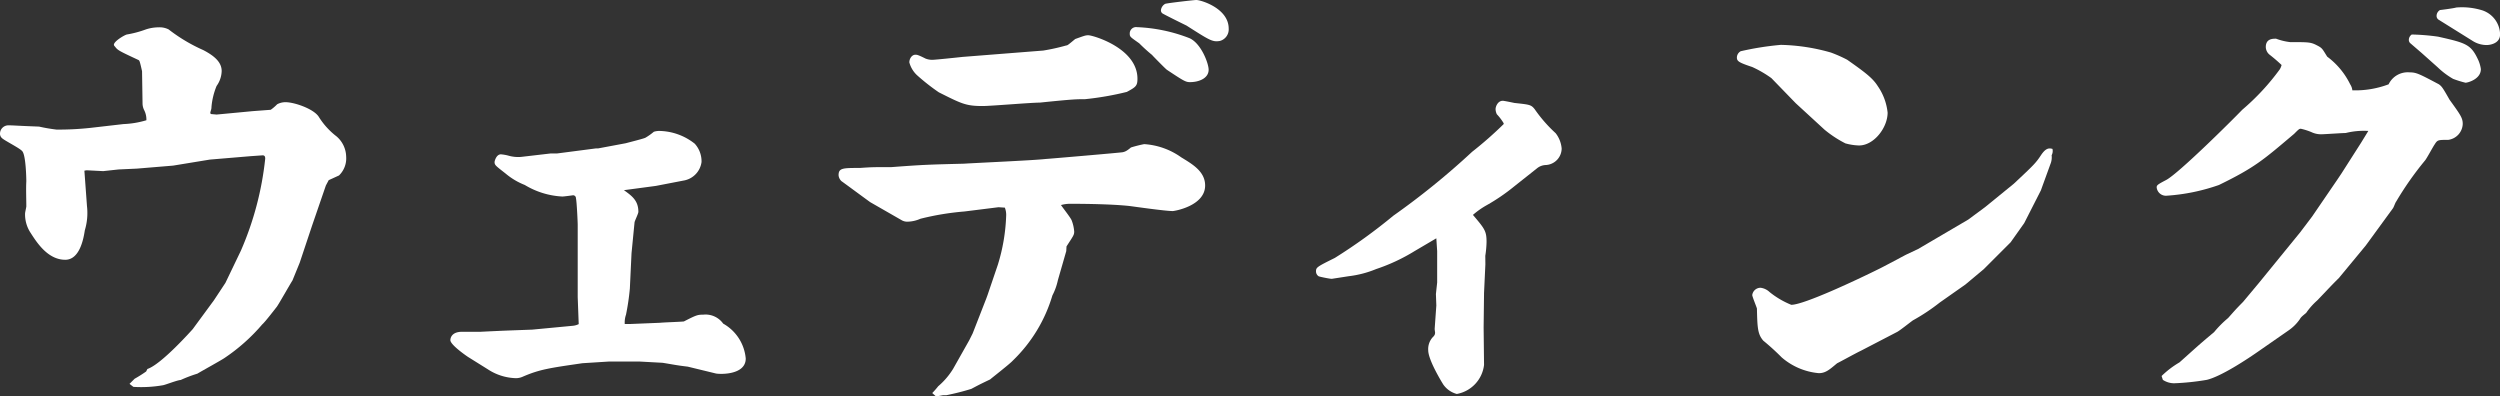 <svg xmlns="http://www.w3.org/2000/svg" viewBox="0 0 299.2 47.4"><rect x="0" y="0" width="299.2" height="47.4" fill="#333333" stroke="none"/><defs><style>.cls-1{fill:#fff;}</style></defs><g id="レイヤー_2" data-name="レイヤー 2"><g id="レイヤー_4" data-name="レイヤー 4"><path class="cls-1" d="M17,8.52c-.25-1.12-.3-1.27-.41-1.33-2.29-1.07-2.5-1.17-2.8-1.58,0,0-.16-.15-.16-.25,0-.41,1.18-1.12,1.54-1.23a12.52,12.52,0,0,0,2.29-.61A5,5,0,0,1,19,3.27a2.39,2.39,0,0,1,1.18.25A19.88,19.88,0,0,0,24.34,6c1.38.72,2.19,1.48,2.19,2.5a3.2,3.2,0,0,1-.61,1.79,8.49,8.49,0,0,0-.61,2.5c0,.35-.1.41-.15.76l.1.1.66.06,4.34-.41,2.14-.16a5.37,5.37,0,0,0,.77-.66,2.1,2.1,0,0,1,1-.25c1.07,0,3.42.81,4,1.78a8.84,8.84,0,0,0,2.09,2.3,3.28,3.28,0,0,1,1.17,2.45A2.84,2.84,0,0,1,40.57,21l-1.23.56L39,22.2,37.35,27l-1.48,4.44L35,33.57c-.3.46-1.68,2.91-1.89,3.17s-1.42,1.84-1.73,2.09a22.1,22.1,0,0,1-4.49,4c-.26.2-2.76,1.58-3.27,1.89a16.42,16.42,0,0,0-2,.76c-.35,0-1.78.56-2.09.62a15.08,15.08,0,0,1-3.57.2l-.46-.36.61-.61a15.88,15.88,0,0,0,1.38-.87l.15-.3c1.69-.56,5.31-4.65,5.41-4.75l2.55-3.47,1.38-2.09L28.83,30a37.34,37.34,0,0,0,2.91-11c0-.15,0-.41-.31-.41l-1.43.1-4.89.41-4.39.72-4.34.36-2.19.1-1.84.2-1.94-.1a1.52,1.52,0,0,0-.31.05l.31,4.24a7.18,7.18,0,0,1-.26,2.9c-.15,1-.61,3.52-2.34,3.52-2.1,0-3.42-2.09-4.14-3.21A4,4,0,0,1,3,25.56c0-.15.15-.76.15-.86,0-.82-.05-2.15,0-3,0-.31-.05-3.22-.51-3.63-.3-.35-2.14-1.27-2.39-1.53A.69.69,0,0,1,0,16a1,1,0,0,1,1-1c.61,0,.92.05,3.67.15a20.43,20.43,0,0,0,2.1.36,35.78,35.78,0,0,0,4-.2l4-.46a10.87,10.87,0,0,0,2.75-.46,2.49,2.49,0,0,0-.25-1.18,1.8,1.8,0,0,1-.21-.81Z"/><path class="cls-1" d="M69.14,35.56l0-8.67c0-.26-.11-2.76-.21-3.16,0-.21-.15-.36-.35-.36,0,0-1.07.15-1.28.15a9.61,9.61,0,0,1-4.49-1.38,8.25,8.25,0,0,1-2.3-1.37c-1.17-.92-1.32-1-1.32-1.38,0-.1.2-.92.76-.92a5.11,5.11,0,0,1,.87.15,4.27,4.27,0,0,0,1.53.16l3.52-.41h.77l4.69-.61h.26l3.31-.62c.36-.1,2.2-.56,2.35-.66a6.91,6.91,0,0,0,1-.71,2.22,2.22,0,0,1,.61-.1,7,7,0,0,1,4.29,1.53,3.15,3.15,0,0,1,.81,2.19,2.6,2.6,0,0,1-2,2.19l-3.47.67-3.82.51c1,.71,1.73,1.27,1.73,2.6,0,.2-.46,1.12-.46,1.27l-.36,3.68-.2,4.23a28.61,28.61,0,0,1-.46,3.12,2.87,2.87,0,0,0-.15,1.12s.1,0,.56,0L79,38.63c.46-.05,2.45-.11,2.85-.16,1.48-.76,1.64-.81,2.3-.81a2.59,2.59,0,0,1,2.4,1.07,5.32,5.32,0,0,1,2.7,4.18c0,2-3.11,1.89-3.57,1.79l-3.37-.82c-1.27-.15-1.43-.2-3-.46l-2.75-.15H72.86l-3.16.2c-3.88.57-5.1.72-7.2,1.64a2,2,0,0,1-.76.15,6.42,6.42,0,0,1-3.37-1.07L56,42.71c-.46-.31-2.1-1.48-2.1-2,0-.31.21-1,1.38-1l2.19,0c3-.15,3.32-.15,6.23-.26l4.85-.46a2,2,0,0,0,.71-.2Z"/><path class="cls-1" d="M127.61,30.05l-1,3.47a7.17,7.17,0,0,1-.66,1.84,17.88,17.88,0,0,1-4.75,7.81c-.3.35-2.6,2.14-2.7,2.24-1.28.61-1.38.67-2.25,1.13a29.51,29.51,0,0,1-3,.76c-.1,0-.3,0-.4,0l-.82.15-.46-.41a9.12,9.12,0,0,0,.71-.81,8.77,8.77,0,0,0,1.79-2.09L116,40.72l.41-.82,1.63-4.18.15-.41,1.23-3.62a22.22,22.22,0,0,0,1-5.92,2.33,2.33,0,0,0-.16-.92l-.76-.05-4.08.51a32.44,32.44,0,0,0-5.26.87,4,4,0,0,1-1.53.35,1.33,1.33,0,0,1-.76-.2l-3.73-2.14c-.71-.51-3.06-2.25-3.42-2.5a1.08,1.08,0,0,1-.36-.72c0-.87.51-.87,2.56-.87,1.42-.1,1.63-.1,3.77-.1,4-.3,4.49-.3,8.68-.41,1.53-.1,8.36-.4,9.74-.56.77-.05,9-.76,9.24-.81s.46-.11,1-.57a15,15,0,0,1,1.58-.4,8.55,8.55,0,0,1,4.44,1.58c1.32.81,2.86,1.68,2.86,3.37,0,2.45-3.68,3.06-3.88,3.06-.87,0-4.44-.51-5.21-.61-2-.21-5-.26-7.09-.26a4,4,0,0,0-1.07.15c.2.31,1.17,1.53,1.28,1.84a4.66,4.66,0,0,1,.3,1.33c0,.41-.1.51-.92,1.78Zm-2.75-24a24.54,24.54,0,0,0,2.75-.61c.15,0,.26-.1,1.07-.77,1.12-.4,1.23-.45,1.58-.45.52,0,5.87,1.53,5.87,5.2,0,.87-.2,1-1.27,1.58a35.73,35.73,0,0,1-5,.87c-1,0-1.43,0-5.41.41-1.07,0-5.87.41-6.84.41-2,0-2.5-.26-5.25-1.64A25,25,0,0,1,109.75,9a3.23,3.23,0,0,1-.92-1.53c0-.46.31-.92.72-.92.2,0,.3,0,1.22.46a2.18,2.18,0,0,0,.82.15s.36,0,3.62-.35Zm13.06.56a20.55,20.55,0,0,1-1.58-1.43c-1-.71-1.13-.76-1.13-1.12a.76.76,0,0,1,.87-.81,19.32,19.32,0,0,1,6.28,1.32c1.38.61,2.29,3,2.29,3.78,0,1-1.12,1.48-2.24,1.48-.51,0-.77-.16-2.76-1.48C139.35,8.11,137.92,6.63,137.92,6.63ZM142,3.06c-.41-.2-2.81-1.38-2.91-1.48a.46.46,0,0,1-.15-.36,1,1,0,0,1,.51-.76c.31-.1,3.47-.46,3.72-.46.57,0,3.88,1,3.88,3.42A1.43,1.43,0,0,1,146,4.9C145.11,5.05,144.81,4.85,142,3.06Z"/><path class="cls-1" d="M177.77,31.64l-.16,3.41-.05,4.14.05,4.49a4,4,0,0,1-3.26,3.47A2.85,2.85,0,0,1,172.72,46s-1.79-2.85-1.79-4.08a2.11,2.11,0,0,1,.51-1.53c.26-.25.31-.36.31-.61,0,0-.05-.36-.05-.41l.2-2.81-.05-1.37.15-1.38L172,30.05l-.1-1.53-2.6,1.53a22.12,22.12,0,0,1-4.6,2.15,12.38,12.38,0,0,1-3.31.86l-2,.31c-.26,0-1.48-.25-1.58-.31a.69.69,0,0,1-.31-.61c0-.46.2-.56,2.25-1.58a65.17,65.17,0,0,0,7-5.05,90.41,90.41,0,0,0,9.43-7.65,45.27,45.27,0,0,0,3.78-3.32v-.1a6.29,6.29,0,0,0-.82-1.08,1.51,1.51,0,0,1-.15-.61c0-.3.26-1,.87-1,.1,0,.92.16,1.38.26,1.83.2,2,.2,2.44.76a16.87,16.87,0,0,0,2.5,2.86,3.44,3.44,0,0,1,.72,1.84A2,2,0,0,1,185,19.75a1.76,1.76,0,0,0-1.07.41l-2.7,2.14a23.15,23.15,0,0,1-3.27,2.24,9.71,9.71,0,0,0-1.68,1.18c1.43,1.68,1.63,1.94,1.63,3.26a12.15,12.15,0,0,1-.15,1.64Z"/><path class="cls-1" d="M214.91,12.35l-2.91-3a13.44,13.44,0,0,0-2.29-1.33c-1.69-.56-1.84-.71-1.84-1.17a.88.88,0,0,1,.46-.72,35.65,35.65,0,0,1,4.8-.76,23.35,23.35,0,0,1,6,.92,16.51,16.51,0,0,1,1.94.86c2.19,1.54,3.06,2.2,3.67,3.17a6.81,6.81,0,0,1,1.17,3.16c0,1.79-1.63,3.93-3.42,3.93a6.81,6.81,0,0,1-1.63-.25,13.34,13.34,0,0,1-2.5-1.64ZM229.56,29.8l6-3.52,2-1.48L241,22c2.45-2.29,2.65-2.5,3.26-3.42s1-.86,1.38-.76a1.08,1.08,0,0,1-.1.76,2.13,2.13,0,0,1-.15,1.07c-.31.87-.82,2.25-1.13,3.12l-2,3.93L240.63,29l-3.22,3.22-2.19,1.83-3.06,2.15a23.85,23.85,0,0,1-3.22,2.14c-.3.21-1.58,1.23-1.88,1.38L222.67,42c-.46.21-2.4,1.28-2.81,1.48-.92.77-1.38,1.18-2.19,1.18a7.84,7.84,0,0,1-4.44-1.89,28.83,28.83,0,0,0-2.2-2c-.66-.77-.71-1.48-.76-3.83,0-.1-.56-1.43-.56-1.63a1,1,0,0,1,1-.87,1.9,1.9,0,0,1,1.07.51,10.23,10.23,0,0,0,2.6,1.53c1.53,0,8-3.06,10.36-4.23.56-.26,2.91-1.53,3.42-1.79Z"/><path class="cls-1" d="M283.13,29.39l-3.21,3.88c-1.18,1.17-1.33,1.38-2.61,2.7A8.11,8.11,0,0,0,276,37.45c-.56.46-.61.51-.77.77a5.24,5.24,0,0,1-1.33,1.32l-3.31,2.3c-1.74,1.23-4.8,3.22-6.48,3.62a29.26,29.26,0,0,1-3.93.41,2.45,2.45,0,0,1-1.33-.41l-.15-.46a11,11,0,0,1,2.14-1.63c2-1.78,2.2-2,4.14-3.62a12.79,12.79,0,0,1,1.68-1.69c.77-.86.87-1,1.79-1.93l1.88-2.25,4.95-6.07,1.43-1.89,3-4.39.51-.76,2.35-3.68.87-1.42a9,9,0,0,0-2.71.25c-.46,0-2.55.15-2.91.15a2.63,2.63,0,0,1-1.17-.25,7.53,7.53,0,0,0-1.28-.41c-.2,0-.25.05-.81.61-3.68,3.11-4.65,4-9,6.12a23.42,23.42,0,0,1-6.23,1.28,1.11,1.11,0,0,1-1.22-1c0-.26.15-.36,1.12-.87,1.48-.76,8-7.24,9.13-8.42a27.83,27.83,0,0,0,4.49-4.84,2,2,0,0,0,.21-.51,18.68,18.68,0,0,0-1.43-1.23,1.21,1.21,0,0,1-.46-.92c0-1,.82-1,1.23-1a7.14,7.14,0,0,0,1.68.41c2.19,0,2.45,0,3.16.36s.67.41,1.28,1.38a9.11,9.11,0,0,1,2.75,3.31,1.64,1.64,0,0,1,.26.72,11.3,11.3,0,0,0,4.34-.72,2.53,2.53,0,0,1,2.5-1.43c.81,0,1.12.16,3.52,1.43.35.26.46.41,1.27,1.84,1.33,1.84,1.58,2.19,1.58,2.91A2,2,0,0,1,293,16.74c-1.23,0-1.28,0-1.63.56-.21.3-.92,1.63-1.13,1.89a38.08,38.08,0,0,0-3.47,4.94c-.1.11-.3.72-.4.82Zm6.68-23.06-1.37-1.18a.54.54,0,0,1-.15-.35.78.78,0,0,1,.35-.67,25.9,25.9,0,0,1,3.16.26c3.37.76,3.93.92,4.8,2.8a4,4,0,0,1,.31,1.08c0,1.22-1.58,1.63-1.84,1.63a12.7,12.7,0,0,1-1.48-.46,9.34,9.34,0,0,1-1.84-1.38Zm2-4a.54.54,0,0,1-.2-.41.82.82,0,0,1,.41-.72c.05,0,1.63-.2,1.94-.3a8.18,8.18,0,0,1,3.16.35,3.1,3.1,0,0,1,2.09,2.86c0,1.18-1.37,1.28-1.58,1.28a3.12,3.12,0,0,1-1.73-.51Z"/></g></g></svg>